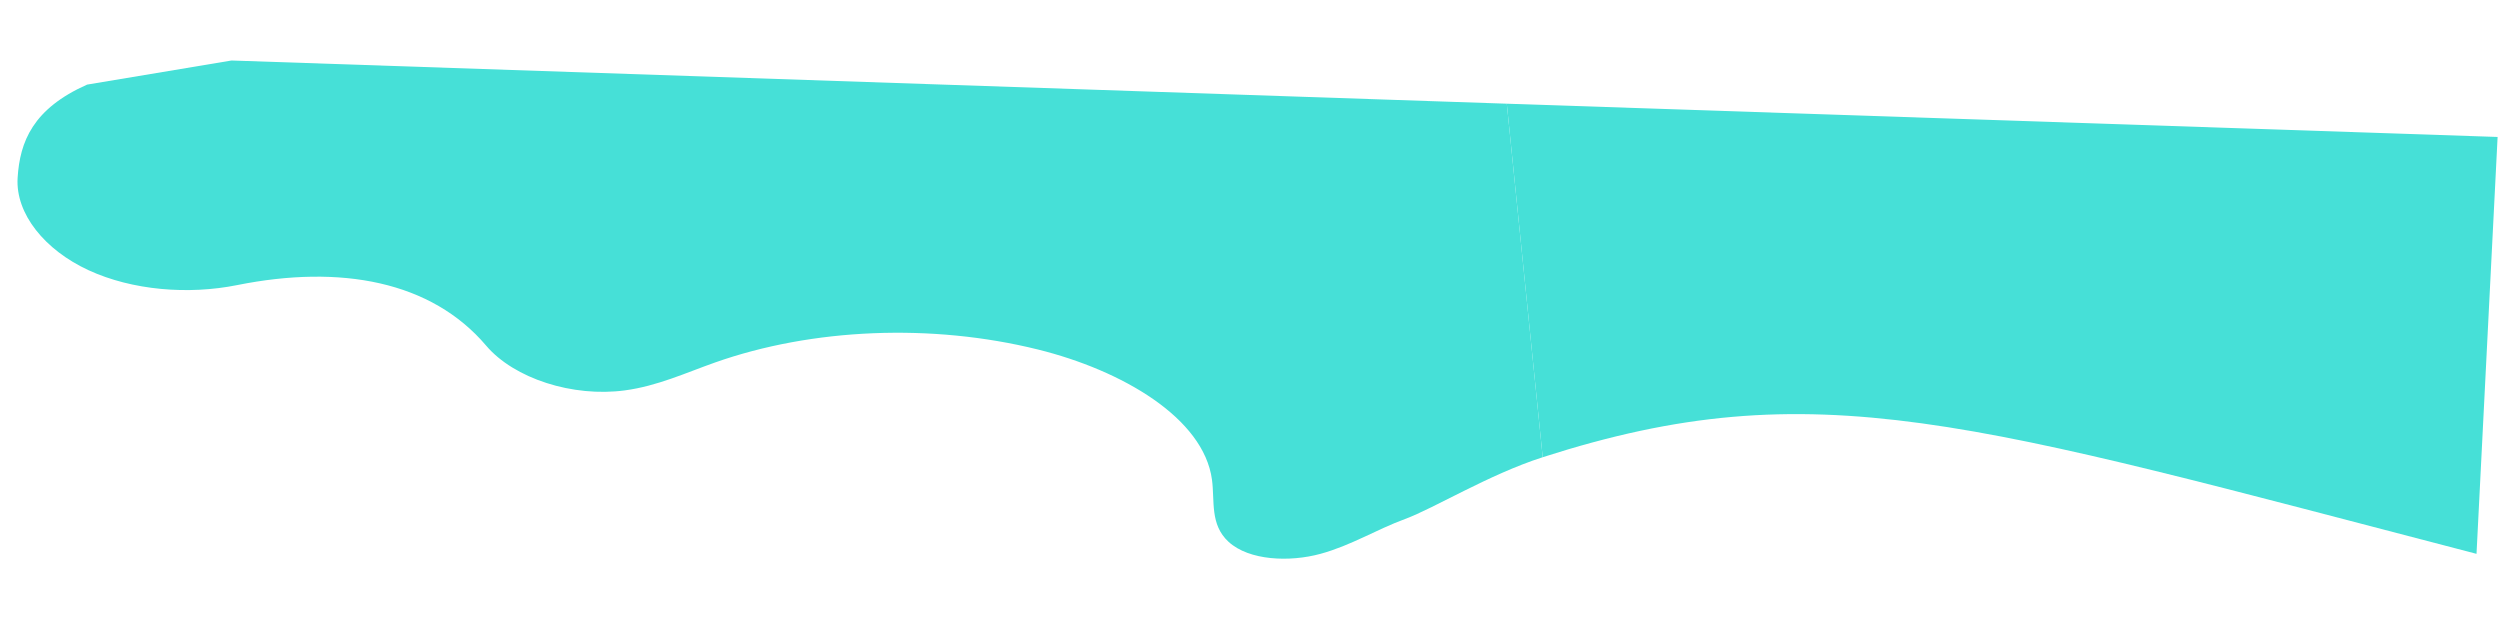 <?xml version="1.0" encoding="UTF-8"?> <svg xmlns="http://www.w3.org/2000/svg" width="2654" height="663" viewBox="0 0 2654 663" fill="none"> <path d="M92.454 89.82C34.977 115.405 21.093 150.256 18.701 188.821C16.334 227.006 47.607 265.462 94.017 286.866C140.43 308.267 199.843 313.081 251.692 302.673C361.882 280.552 457.942 298.476 516.101 366.933C545.752 401.838 607.987 421.907 663.388 414.432C697.928 409.771 727.751 395.89 758.913 384.882C862.589 348.252 989.252 343.134 1101.85 371.028C1191.15 393.151 1277.81 443.615 1286.64 509.273C1289.68 531.824 1284.31 556.865 1304.2 575.145C1326.11 595.272 1369.28 596.841 1401.81 587.955C1434.33 579.068 1460.82 562.309 1491.64 550.957C1522.45 539.607 1580.69 503.714 1637.74 485.386C1637.74 485.386 1626.12 371.018 1618.68 297.736C1611.23 224.454 1599.61 110.086 1599.61 110.086L245.774 64.229L92.454 89.82Z" fill="#46E0D7"></path> <path d="M1599.61 110.086C1599.61 110.086 1611.23 224.454 1618.68 297.736C1626.12 371.018 1637.74 485.386 1637.74 485.386C1927.06 392.457 2091.25 448.198 2629.07 587.955L2651.46 145.389L1599.61 110.086Z" fill="#46E0D7"></path> </svg> 